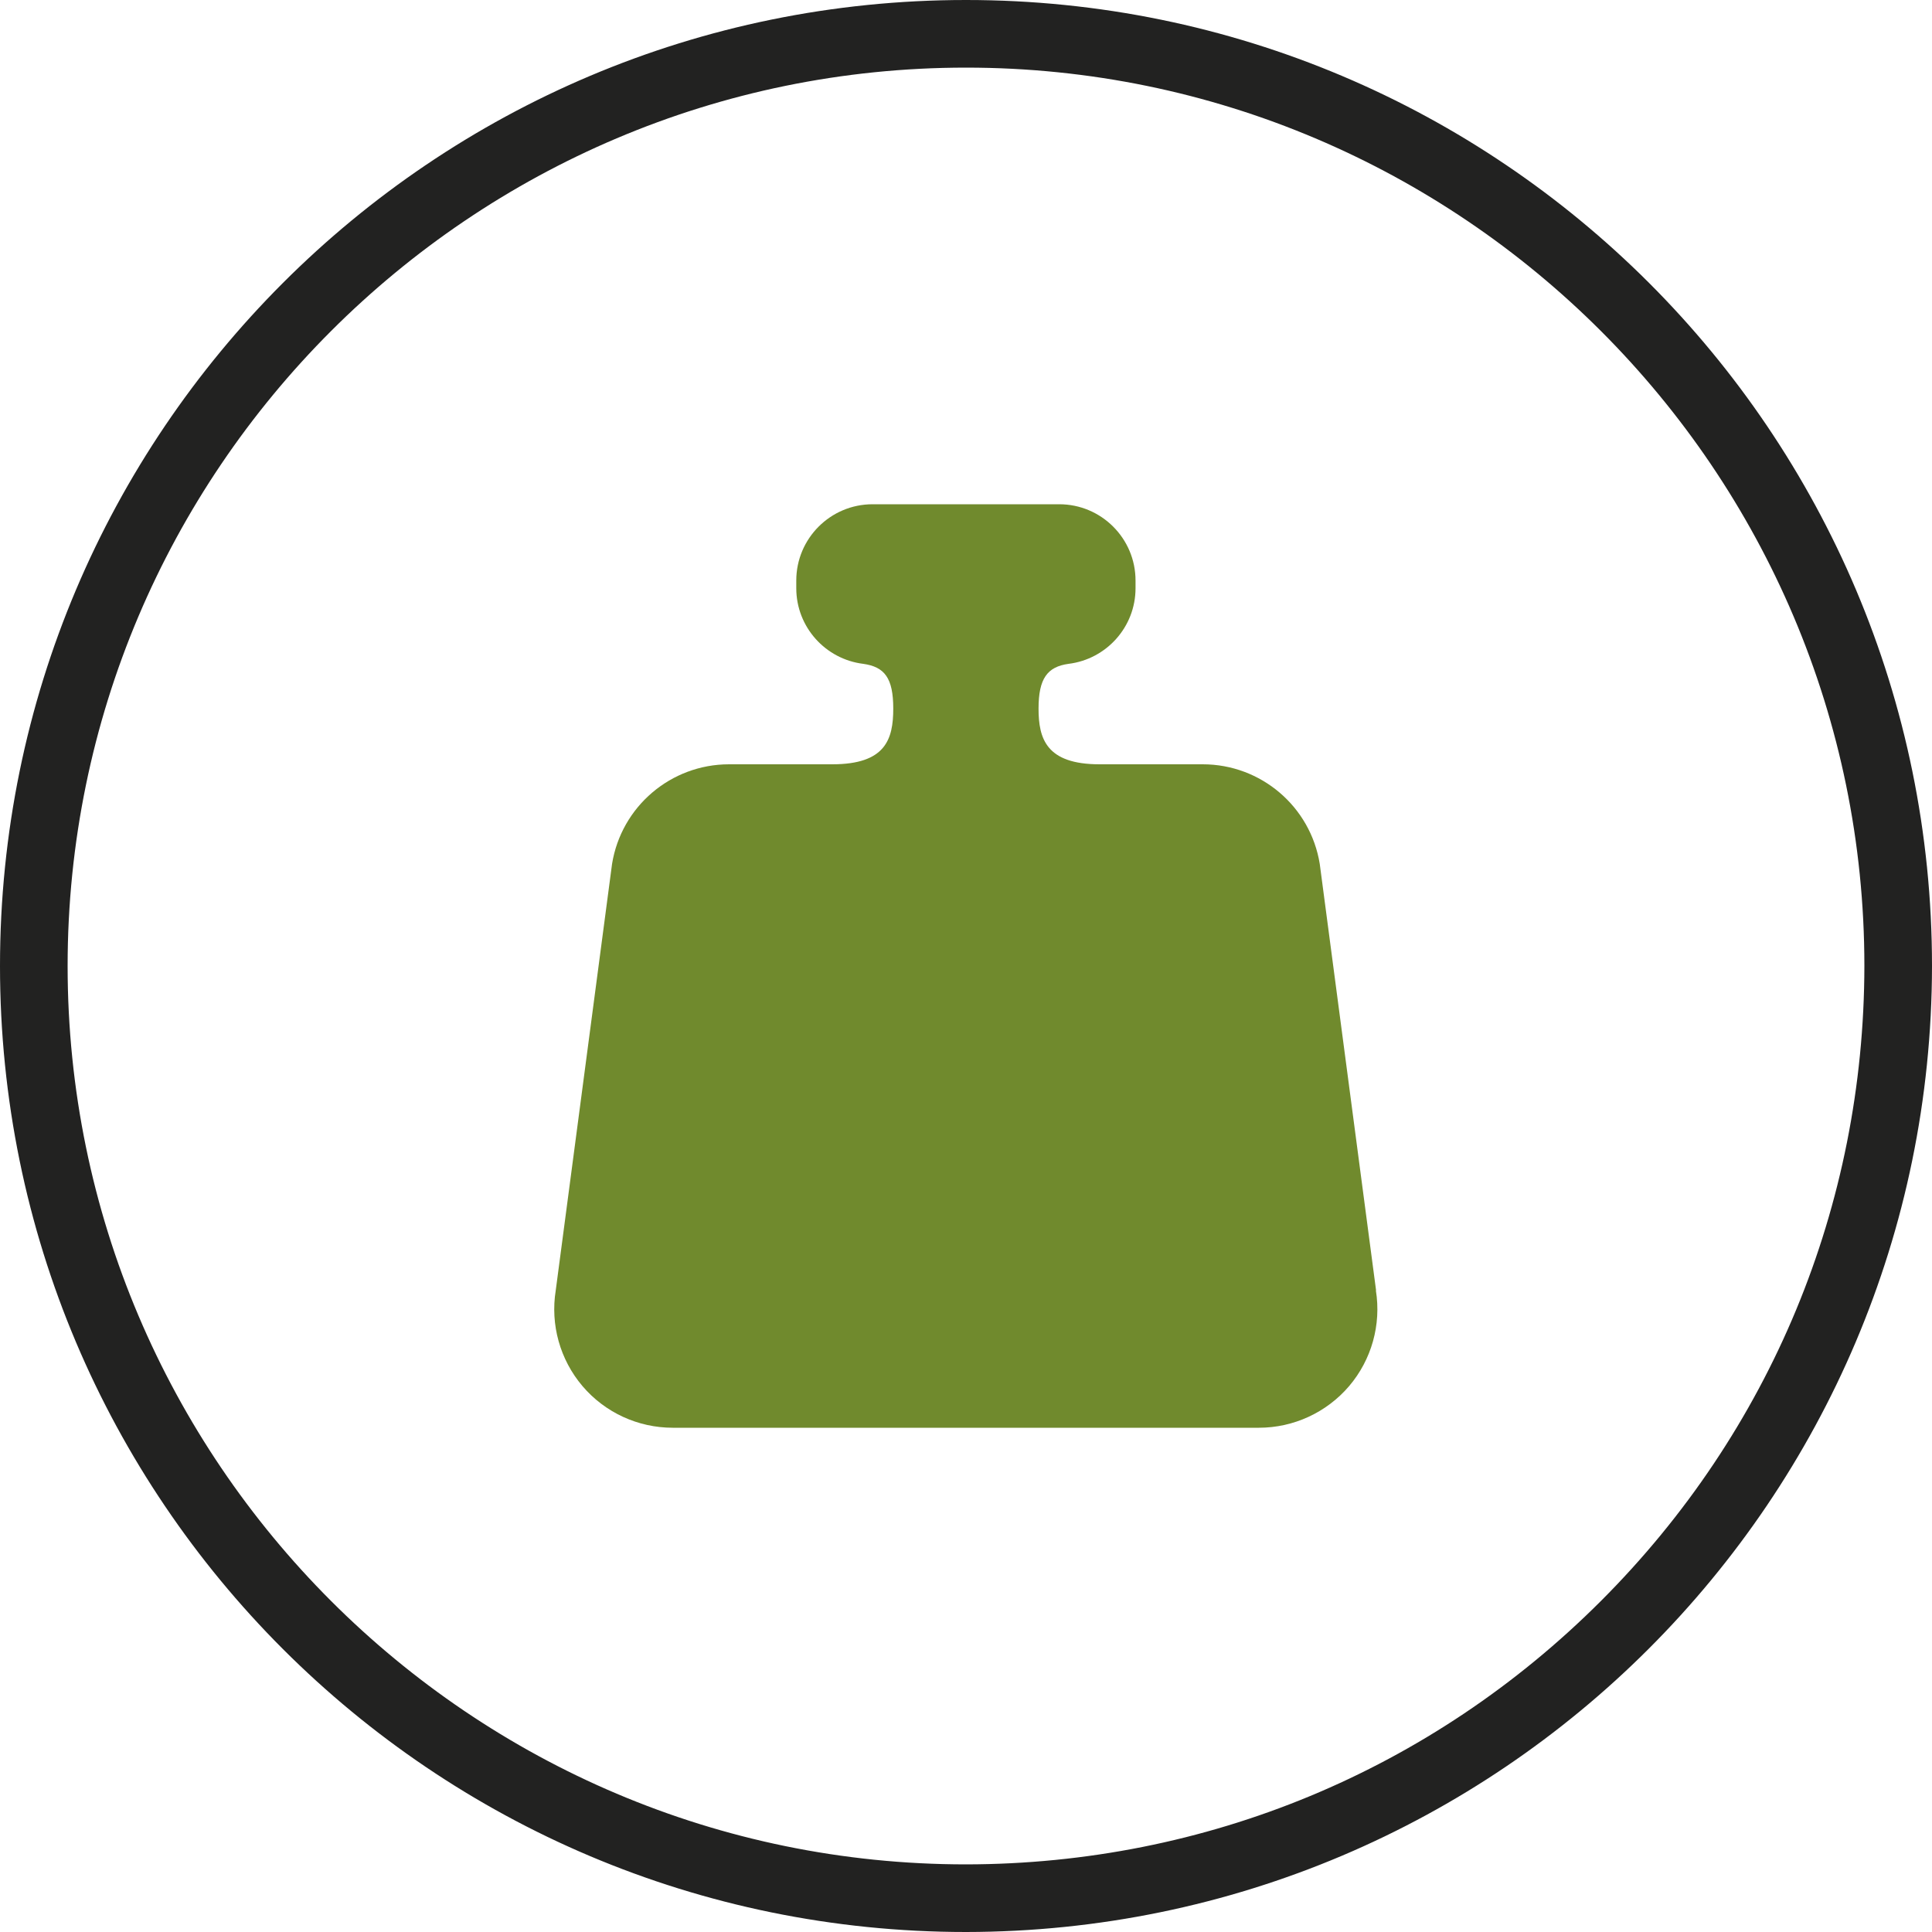 <?xml version="1.0" encoding="UTF-8"?><svg id="Laag_1" xmlns="http://www.w3.org/2000/svg" viewBox="0 0 200 200"><path d="M142.45,133.58l-5.83-44.15c-.96-5.94-6.09-10.31-12.11-10.31h-10.68c-5.53,0-6.32-2.66-6.32-5.77s.91-4.33,3.11-4.63c3.9-.48,6.93-3.8,6.93-7.83v-.79c0-4.36-3.54-7.9-7.9-7.9h-19.32c-4.36,0-7.9,3.54-7.9,7.9v.79c0,4.03,3.03,7.35,6.93,7.83,2.2.31,3.11,1.45,3.11,4.63s-.79,5.77-6.32,5.77h-10.68c-6.02,0-11.15,4.37-12.11,10.31l-5.83,44.15c-.57,3.55.44,7.17,2.77,9.91,2.33,2.74,5.75,4.31,9.34,4.31h60.68c3.59,0,7.01-1.58,9.34-4.31,2.33-2.74,3.34-6.36,2.77-9.91Z" fill="#708a2d" stroke-width="0"/><path d="M100,7c51.28,0,93,41.72,93,92.99-.03,24.83-9.71,48.18-27.27,65.74-17.56,17.56-40.9,27.24-65.73,27.27-51.28,0-93-41.72-93-93S48.72,7,100,7M100,0C44.77,0,0,44.77,0,100s44.77,100,100,100c55.2-.06,99.94-44.8,100-100C200,44.77,155.23,0,100,0h0Z" fill="#222221" stroke-width="0"/></svg>